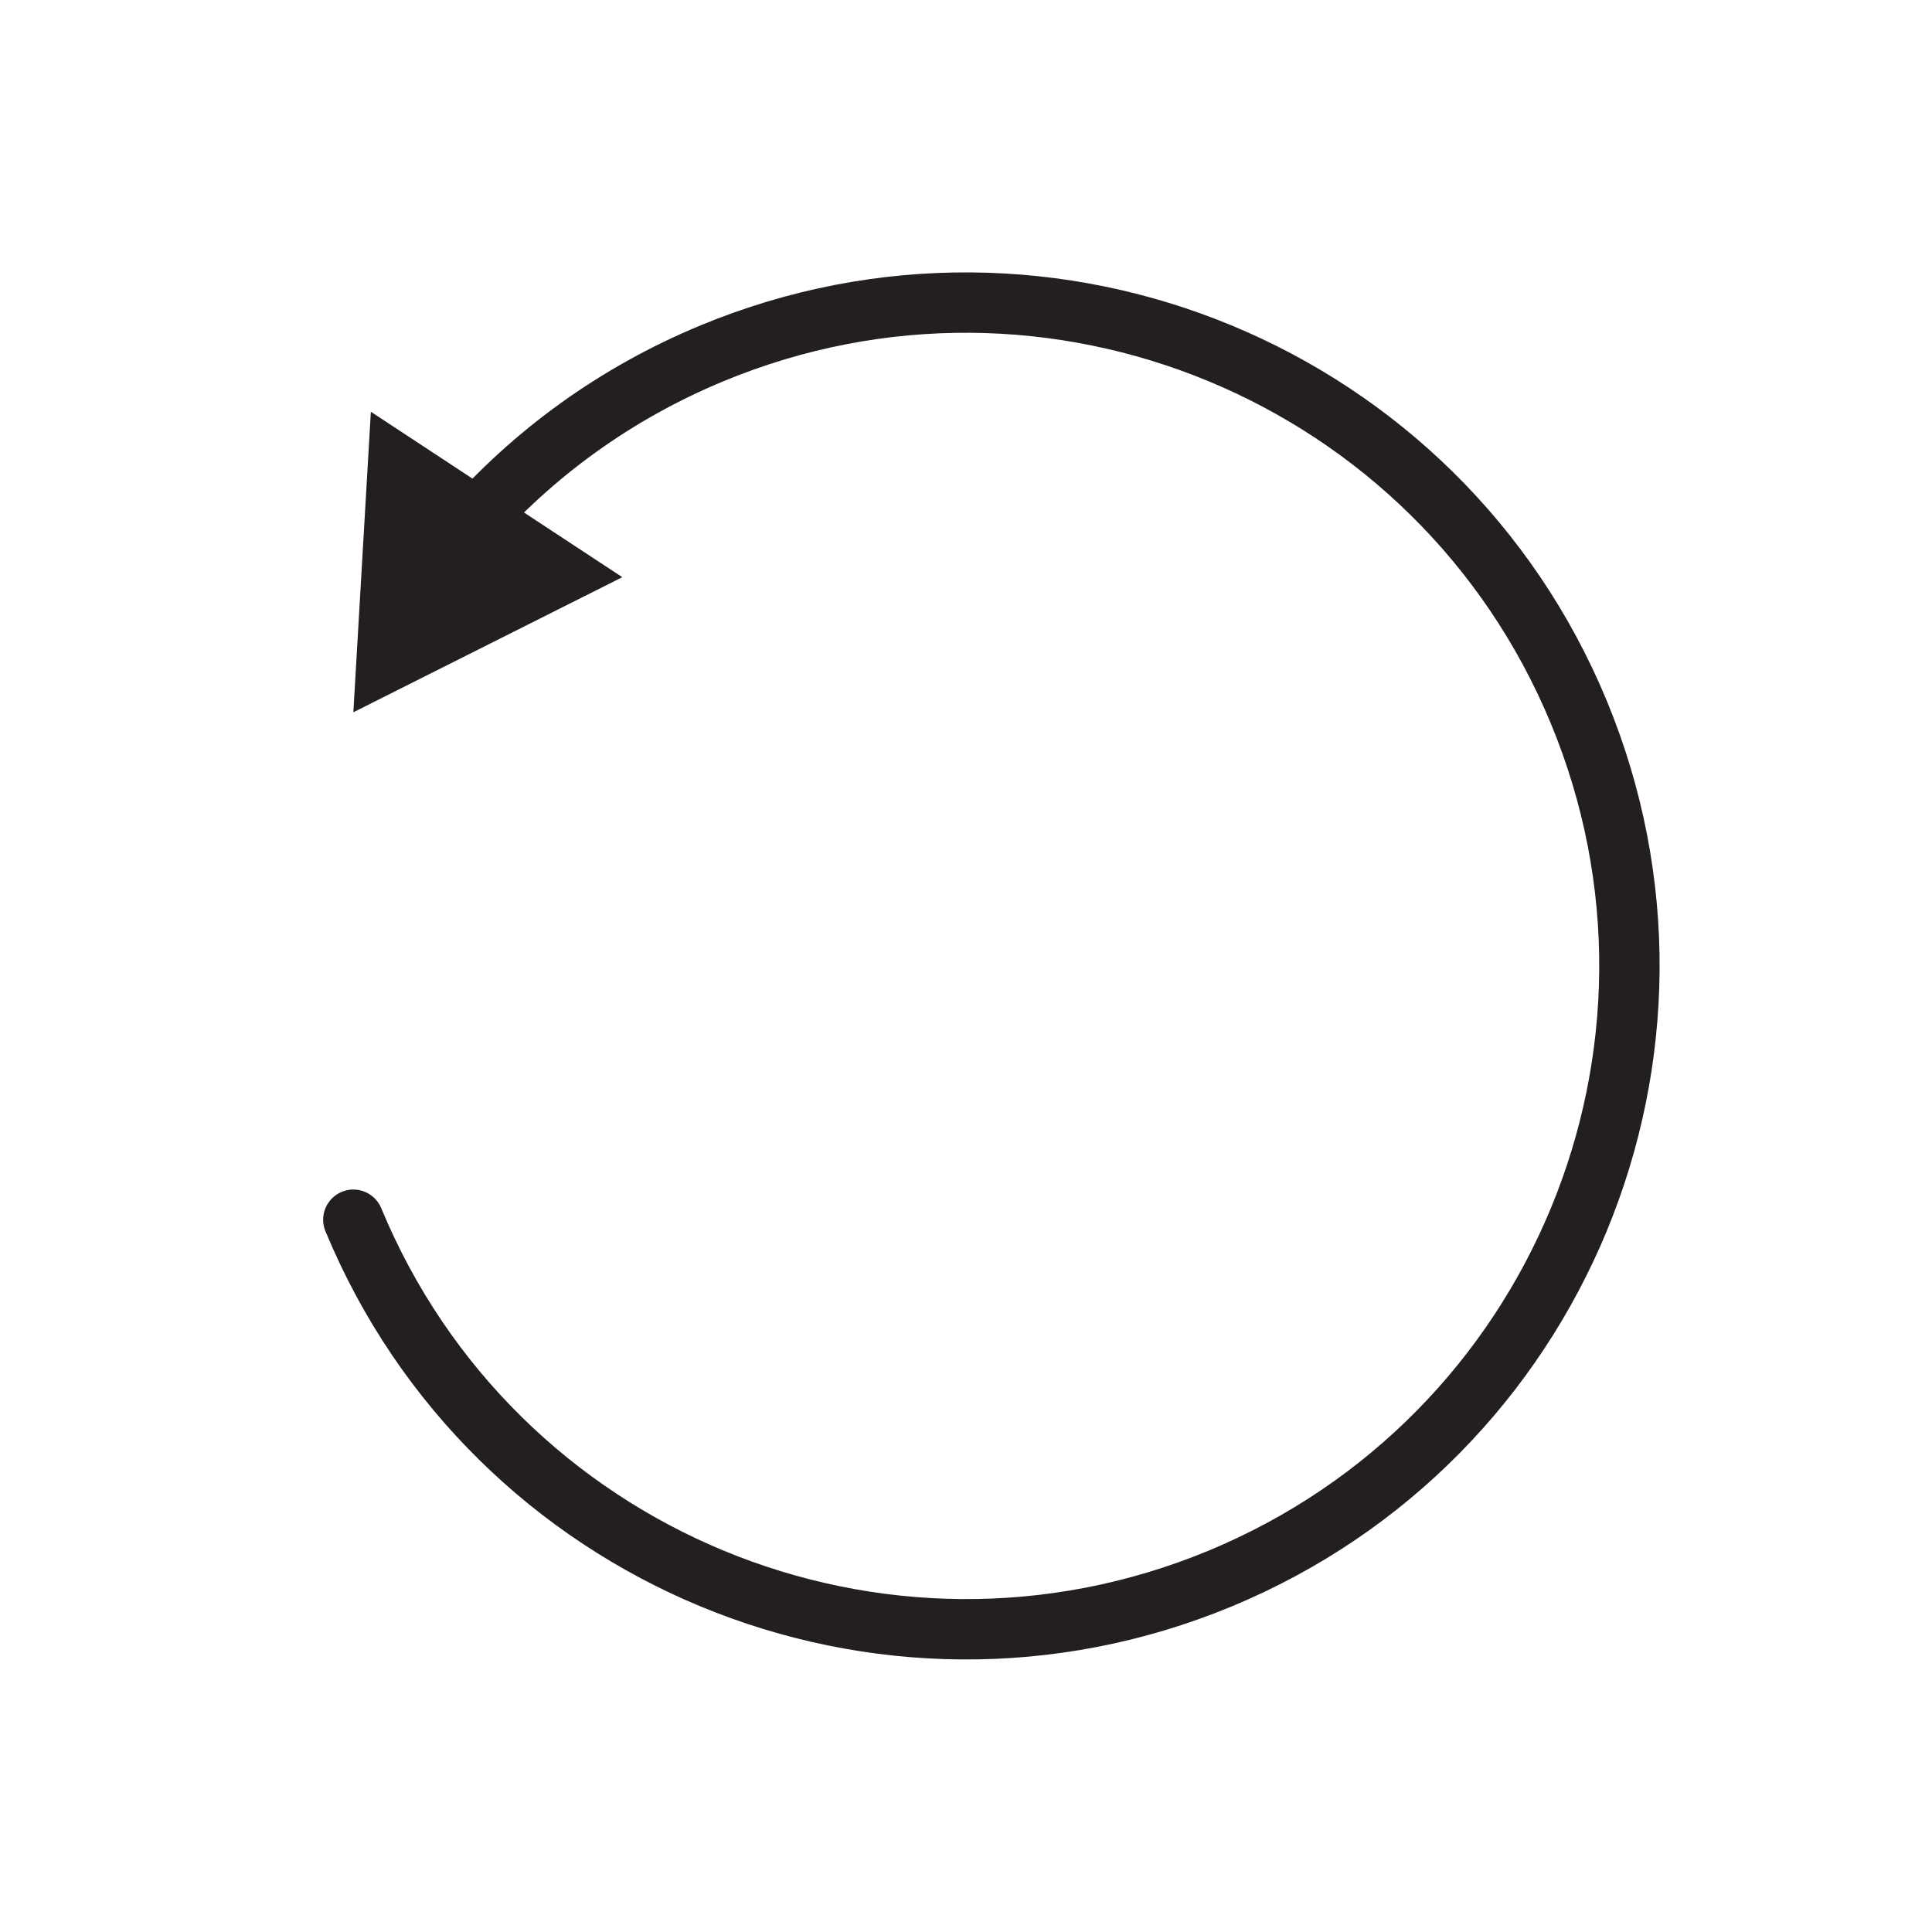 <?xml version="1.0" encoding="UTF-8"?>
<svg id="Layer_1" data-name="Layer 1" xmlns="http://www.w3.org/2000/svg" viewBox="0 0 128 128">
  <defs>
    <style>
      .cls-1 {
        fill: #231f20;
      }

      .cls-2 {
        fill: none;
        stroke: #231f20;
        stroke-linecap: round;
        stroke-linejoin: round;
        stroke-width: 4px;
      }
    </style>
  </defs>
  <path class="cls-2" d="M23.41,80.81c9.29,22.42,34.99,33.06,57.41,23.78,22.42-9.29,33.06-34.99,23.78-57.41-9.29-22.42-34.99-33.06-57.41-23.78-6.43,2.66-11.9,6.68-16.2,11.58"/>
  <polygon class="cls-1" points="24.57 27.28 23.41 47.19 41.23 38.24 24.57 27.28"/>
</svg>